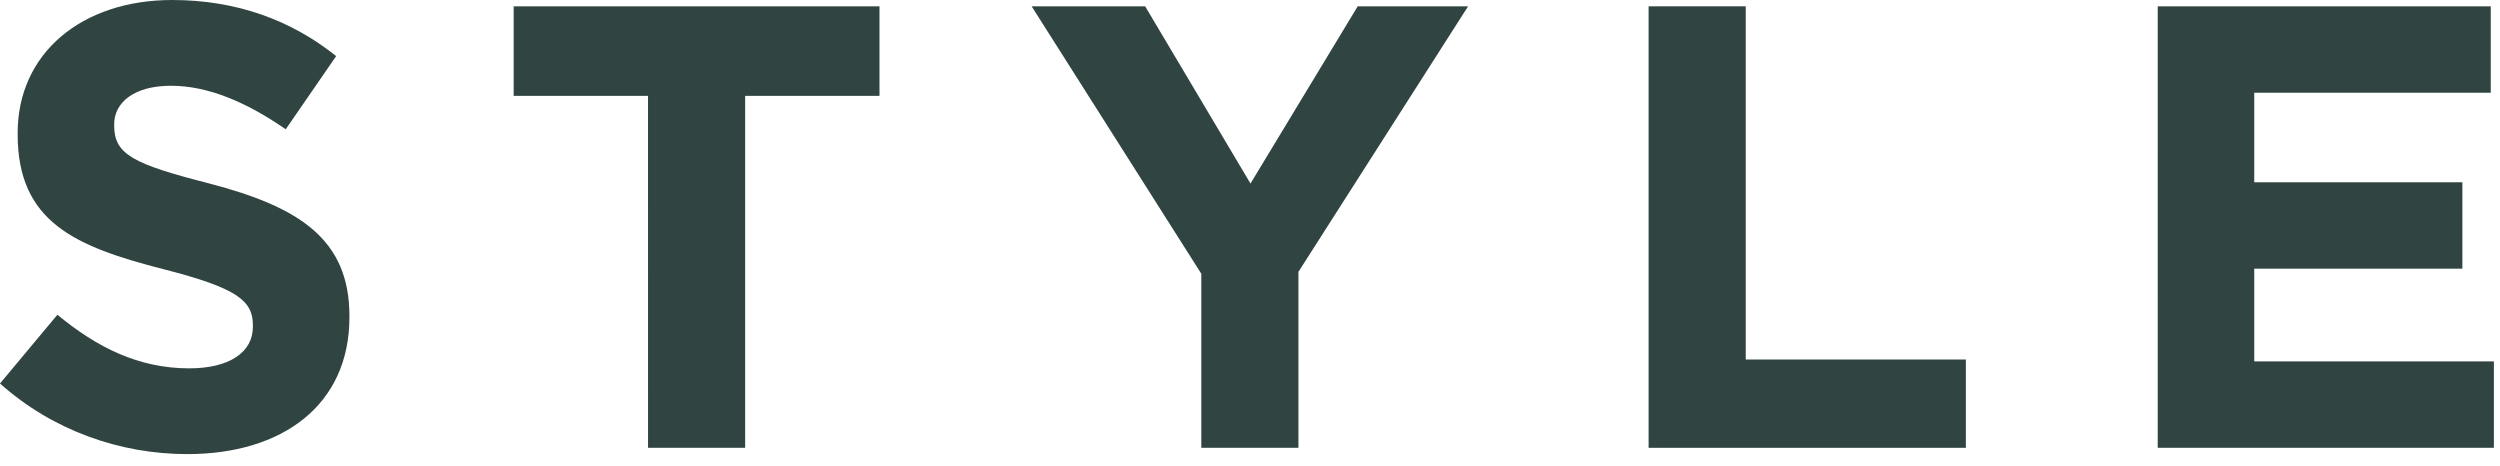 <svg width="118" height="22" viewBox="0 0 118 22" fill="none" xmlns="http://www.w3.org/2000/svg">
<g clip-path="url(#clip0_4651_3158)">
<path d="M0 18.101L2.709 14.856C4.584 16.404 6.549 17.386 8.931 17.386C10.806 17.386 11.937 16.642 11.937 15.421V15.361C11.937 14.2 11.223 13.604 7.74 12.712C3.542 11.64 0.833 10.479 0.833 6.341V6.281C0.833 2.501 3.87 0 8.127 0C11.164 0 13.753 0.953 15.867 2.649L13.486 6.102C11.64 4.823 9.824 4.048 8.068 4.048C6.312 4.048 5.389 4.852 5.389 5.864V5.923C5.389 7.293 6.282 7.739 9.884 8.662C14.112 9.764 16.493 11.282 16.493 14.914V14.974C16.493 19.112 13.337 21.434 8.842 21.434C5.686 21.434 2.501 20.333 0 18.101Z" fill="#304542"/>
<path d="M30.586 4.525H24.245V0.298H41.512V4.526H35.171V21.137H30.587L30.586 4.525Z" fill="#304542"/>
<path d="M56.701 12.92L48.693 0.298H54.051L59.023 8.663L64.084 0.298H69.294L61.286 12.831V21.137H56.702L56.701 12.92Z" fill="#304542"/>
<path d="M77.814 0.298H82.399V16.969H92.789V21.137H77.814V0.298Z" fill="#304542"/>
<path d="M101.845 0.298H117.564V4.376H106.4V8.604H116.224V12.682H106.4V17.059H117.712V21.137H101.844L101.845 0.298Z" fill="#304542"/>
</g>
<defs>
<clipPath id="clip0_4651_3158">
<rect width="117.712" height="21.435" fill="white"/>
</clipPath>
</defs>
</svg>
